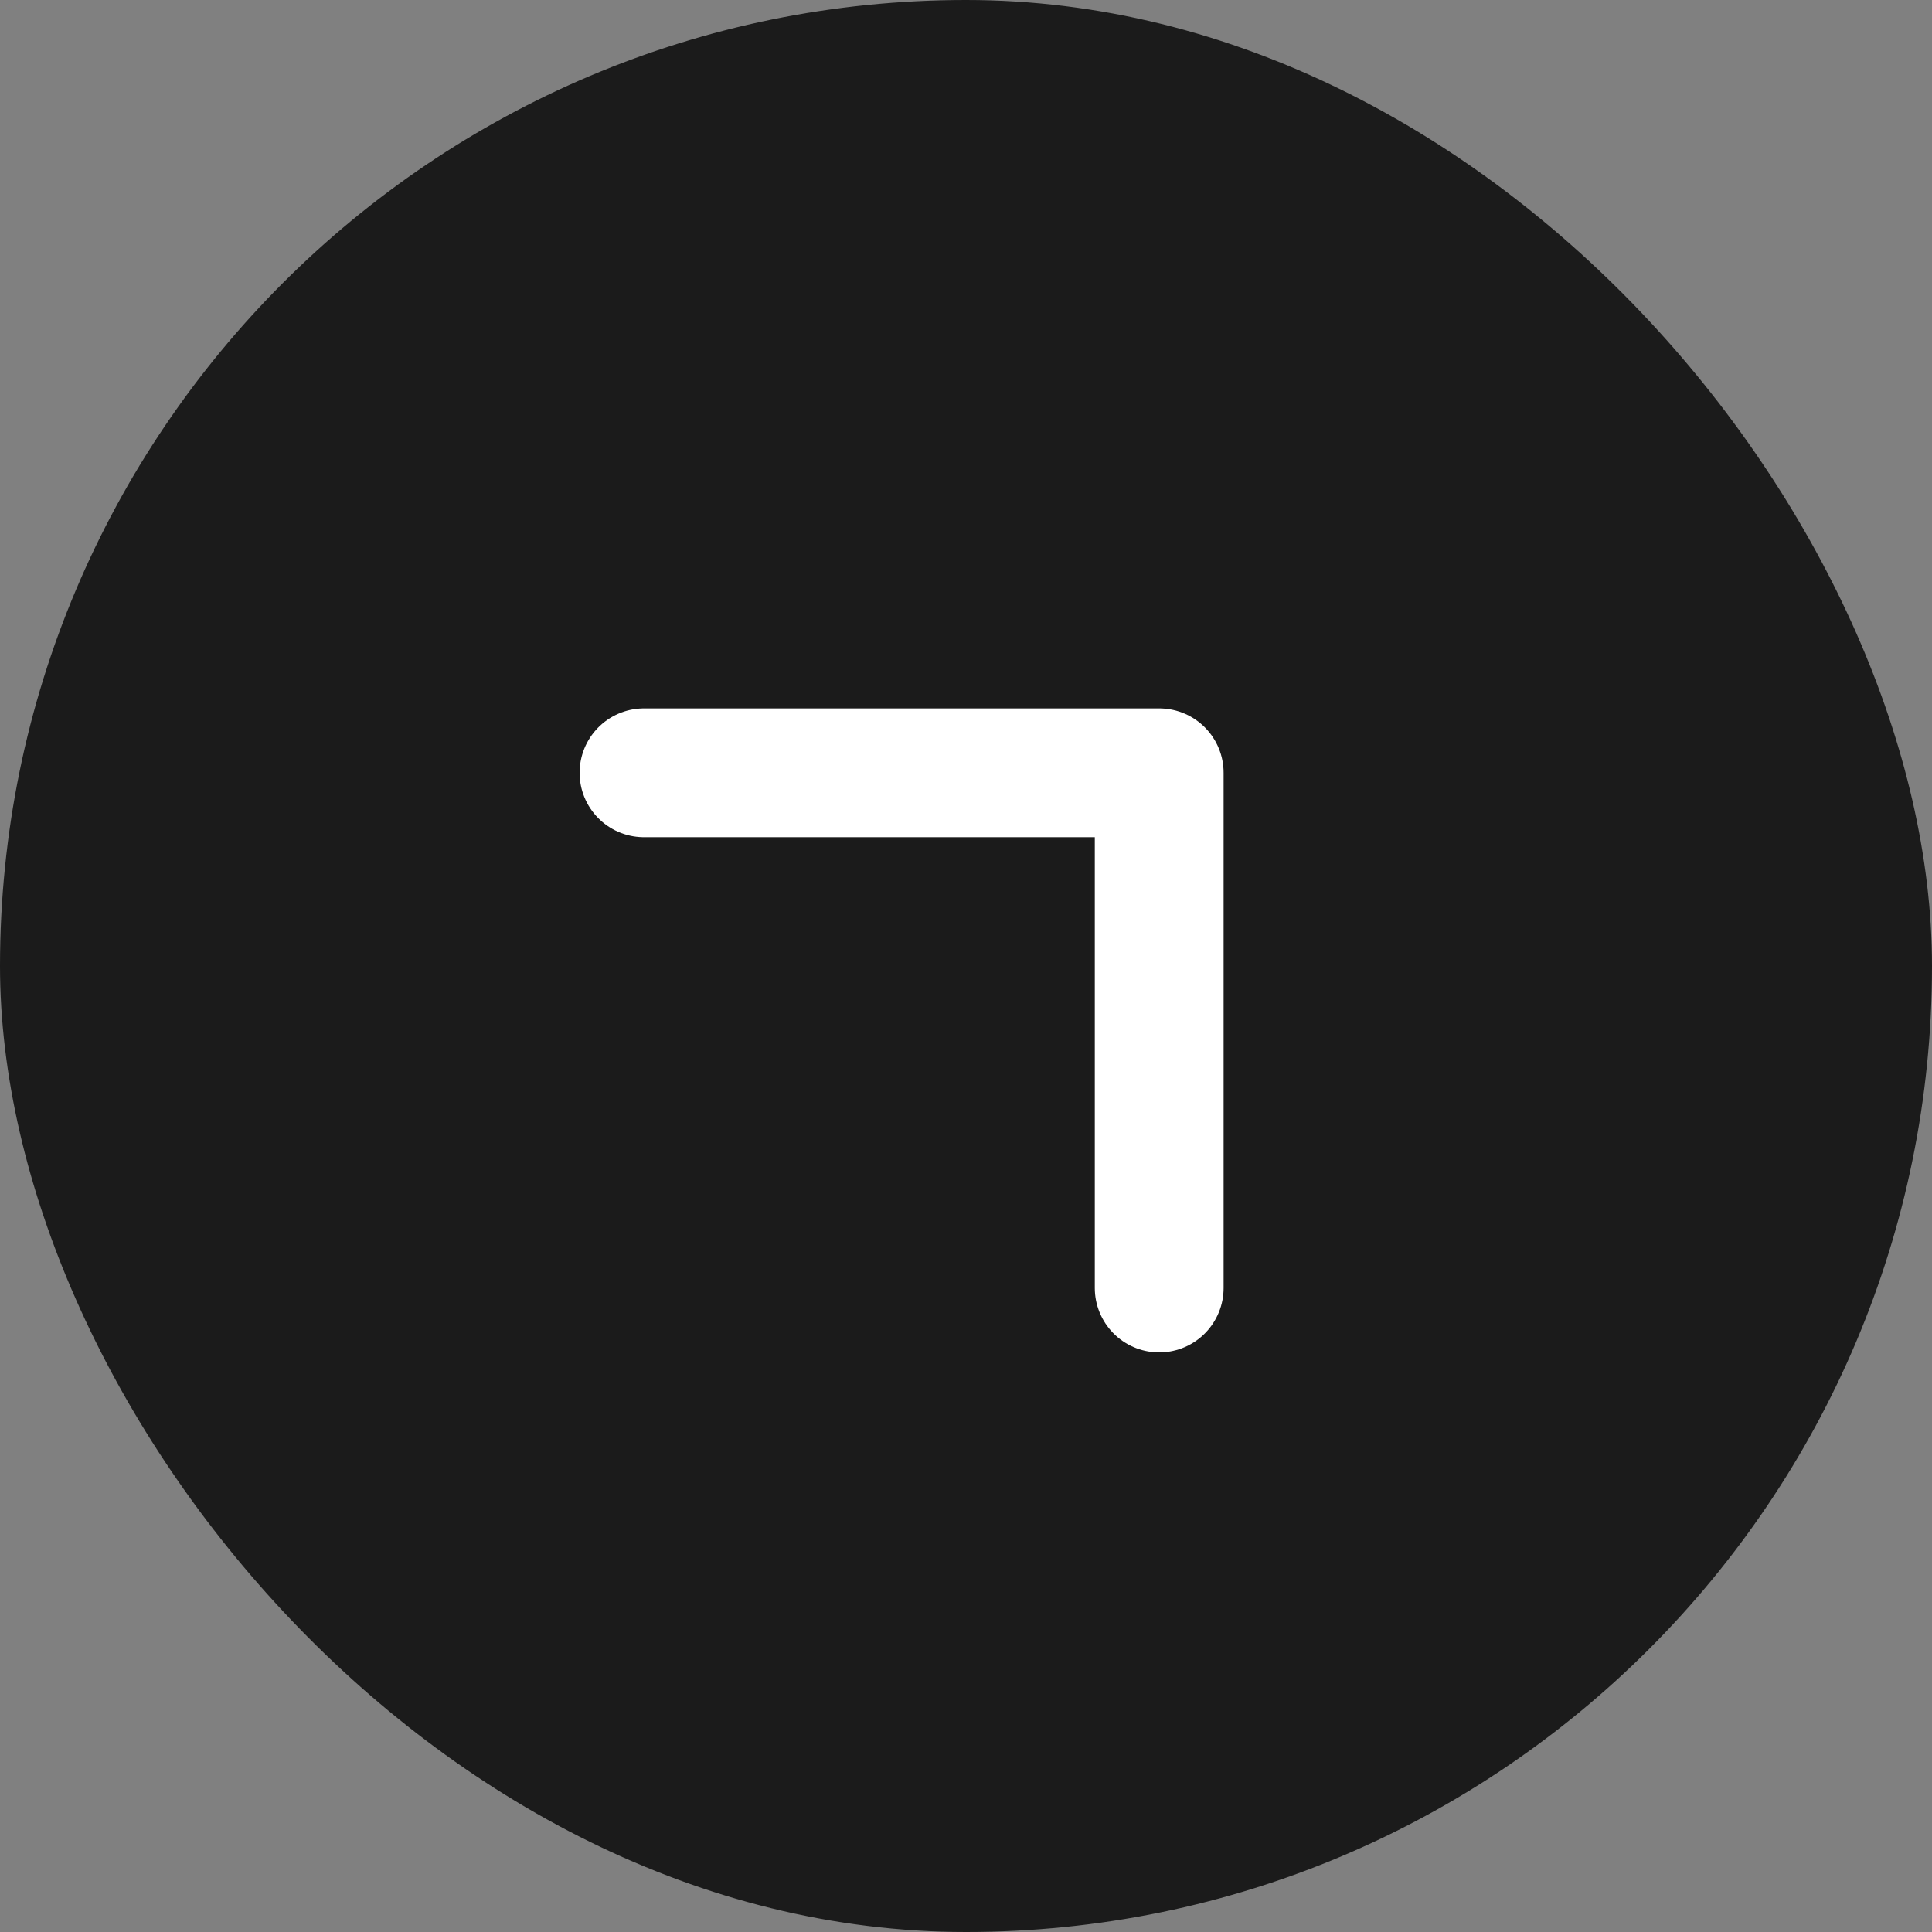 <?xml version="1.0" encoding="UTF-8"?> <svg xmlns="http://www.w3.org/2000/svg" width="30" height="30" viewBox="0 0 30 30" fill="none"><rect x="0" y="0" width="30" height="30" fill="#808080" stroke="none"/><rect width="30" height="30" rx="15" fill="#1B1B1B"></rect><path d="M18 20V12H10" stroke="white" stroke-width="2" stroke-linecap="round" stroke-linejoin="round"></path></svg> 
